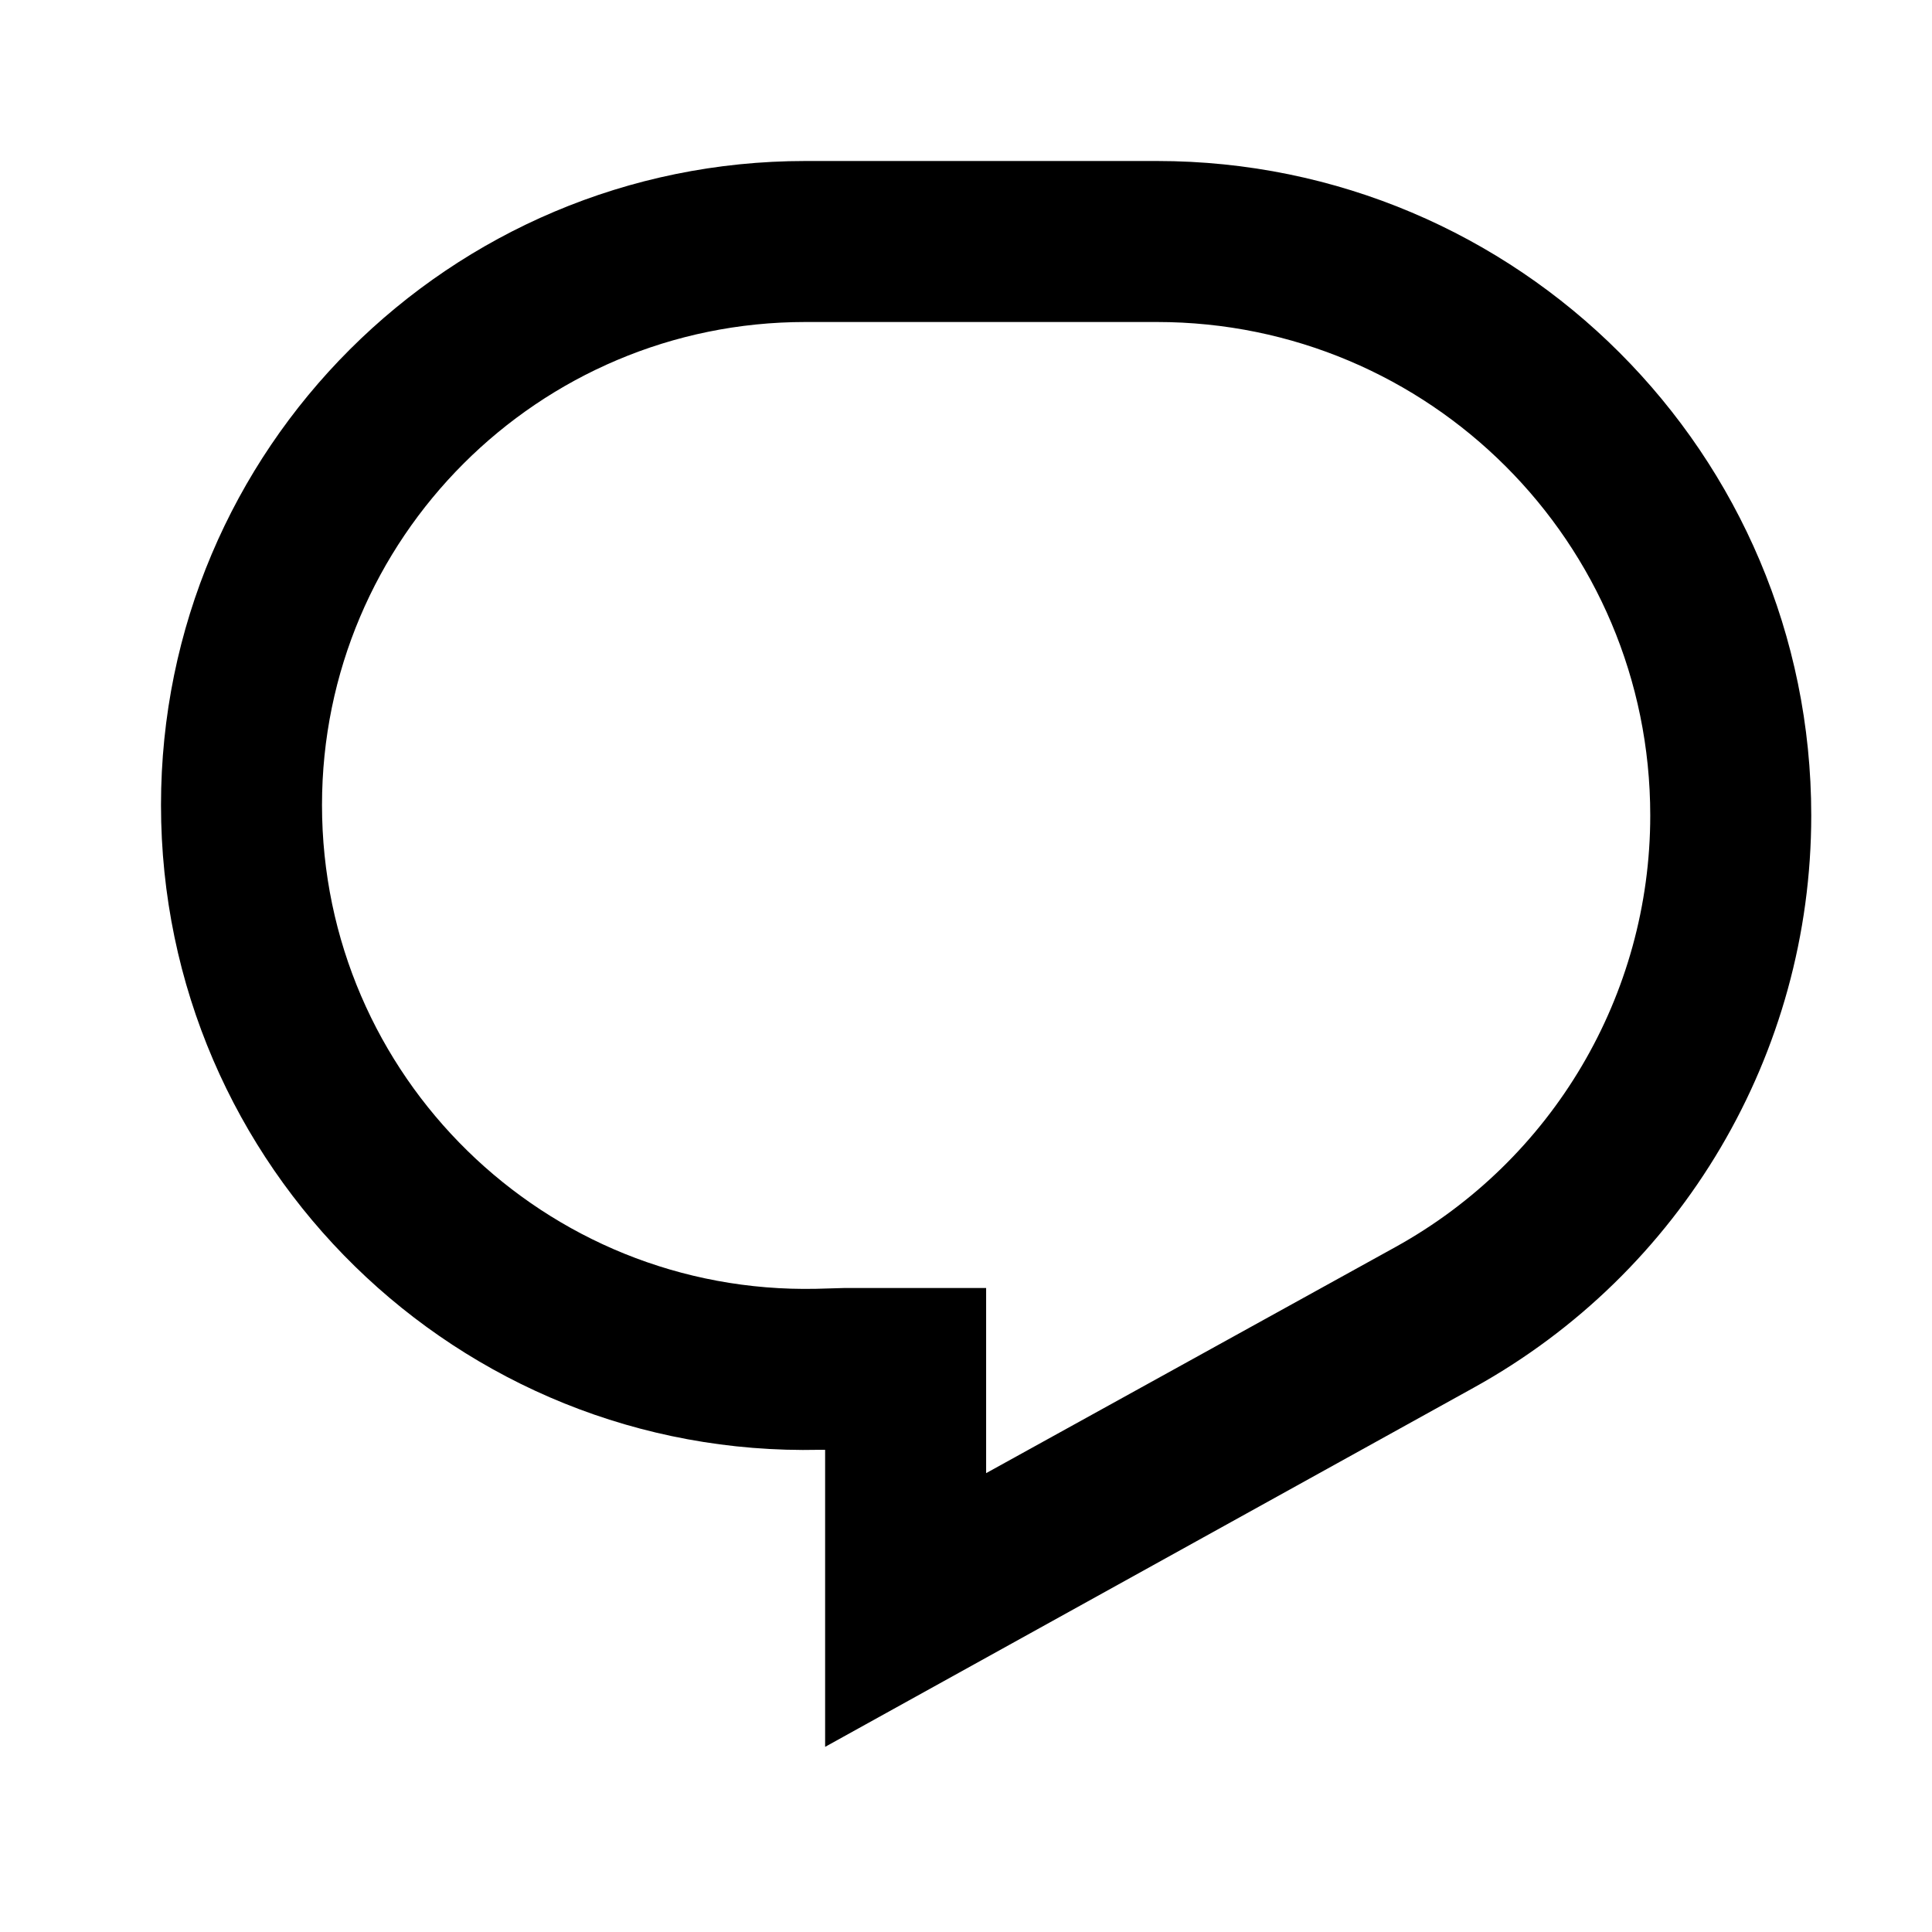 <svg viewBox="0 0 24 24" fill="currentColor" id="icon" xmlns="http://www.w3.org/2000/svg">
  <path
    d="M2 10C2 5.58 5.584 2 10.005 2H14.371C18.861 2 22.5 5.64 22.5 10.13C22.5 13.09 20.893 15.81 18.304 17.24L10.25 21.7V18.01H10.183C5.693 18.11 2 14.5 2 10ZM10.005 4C6.688 4 4 6.69 4 10C4 13.37 6.77 16.08 10.138 16.01L10.489 16H12.25V18.3L17.337 15.49C19.288 14.41 20.5 12.36 20.5 10.13C20.5 6.74 17.756 4 14.371 4H10.005Z"
  />
</svg>
